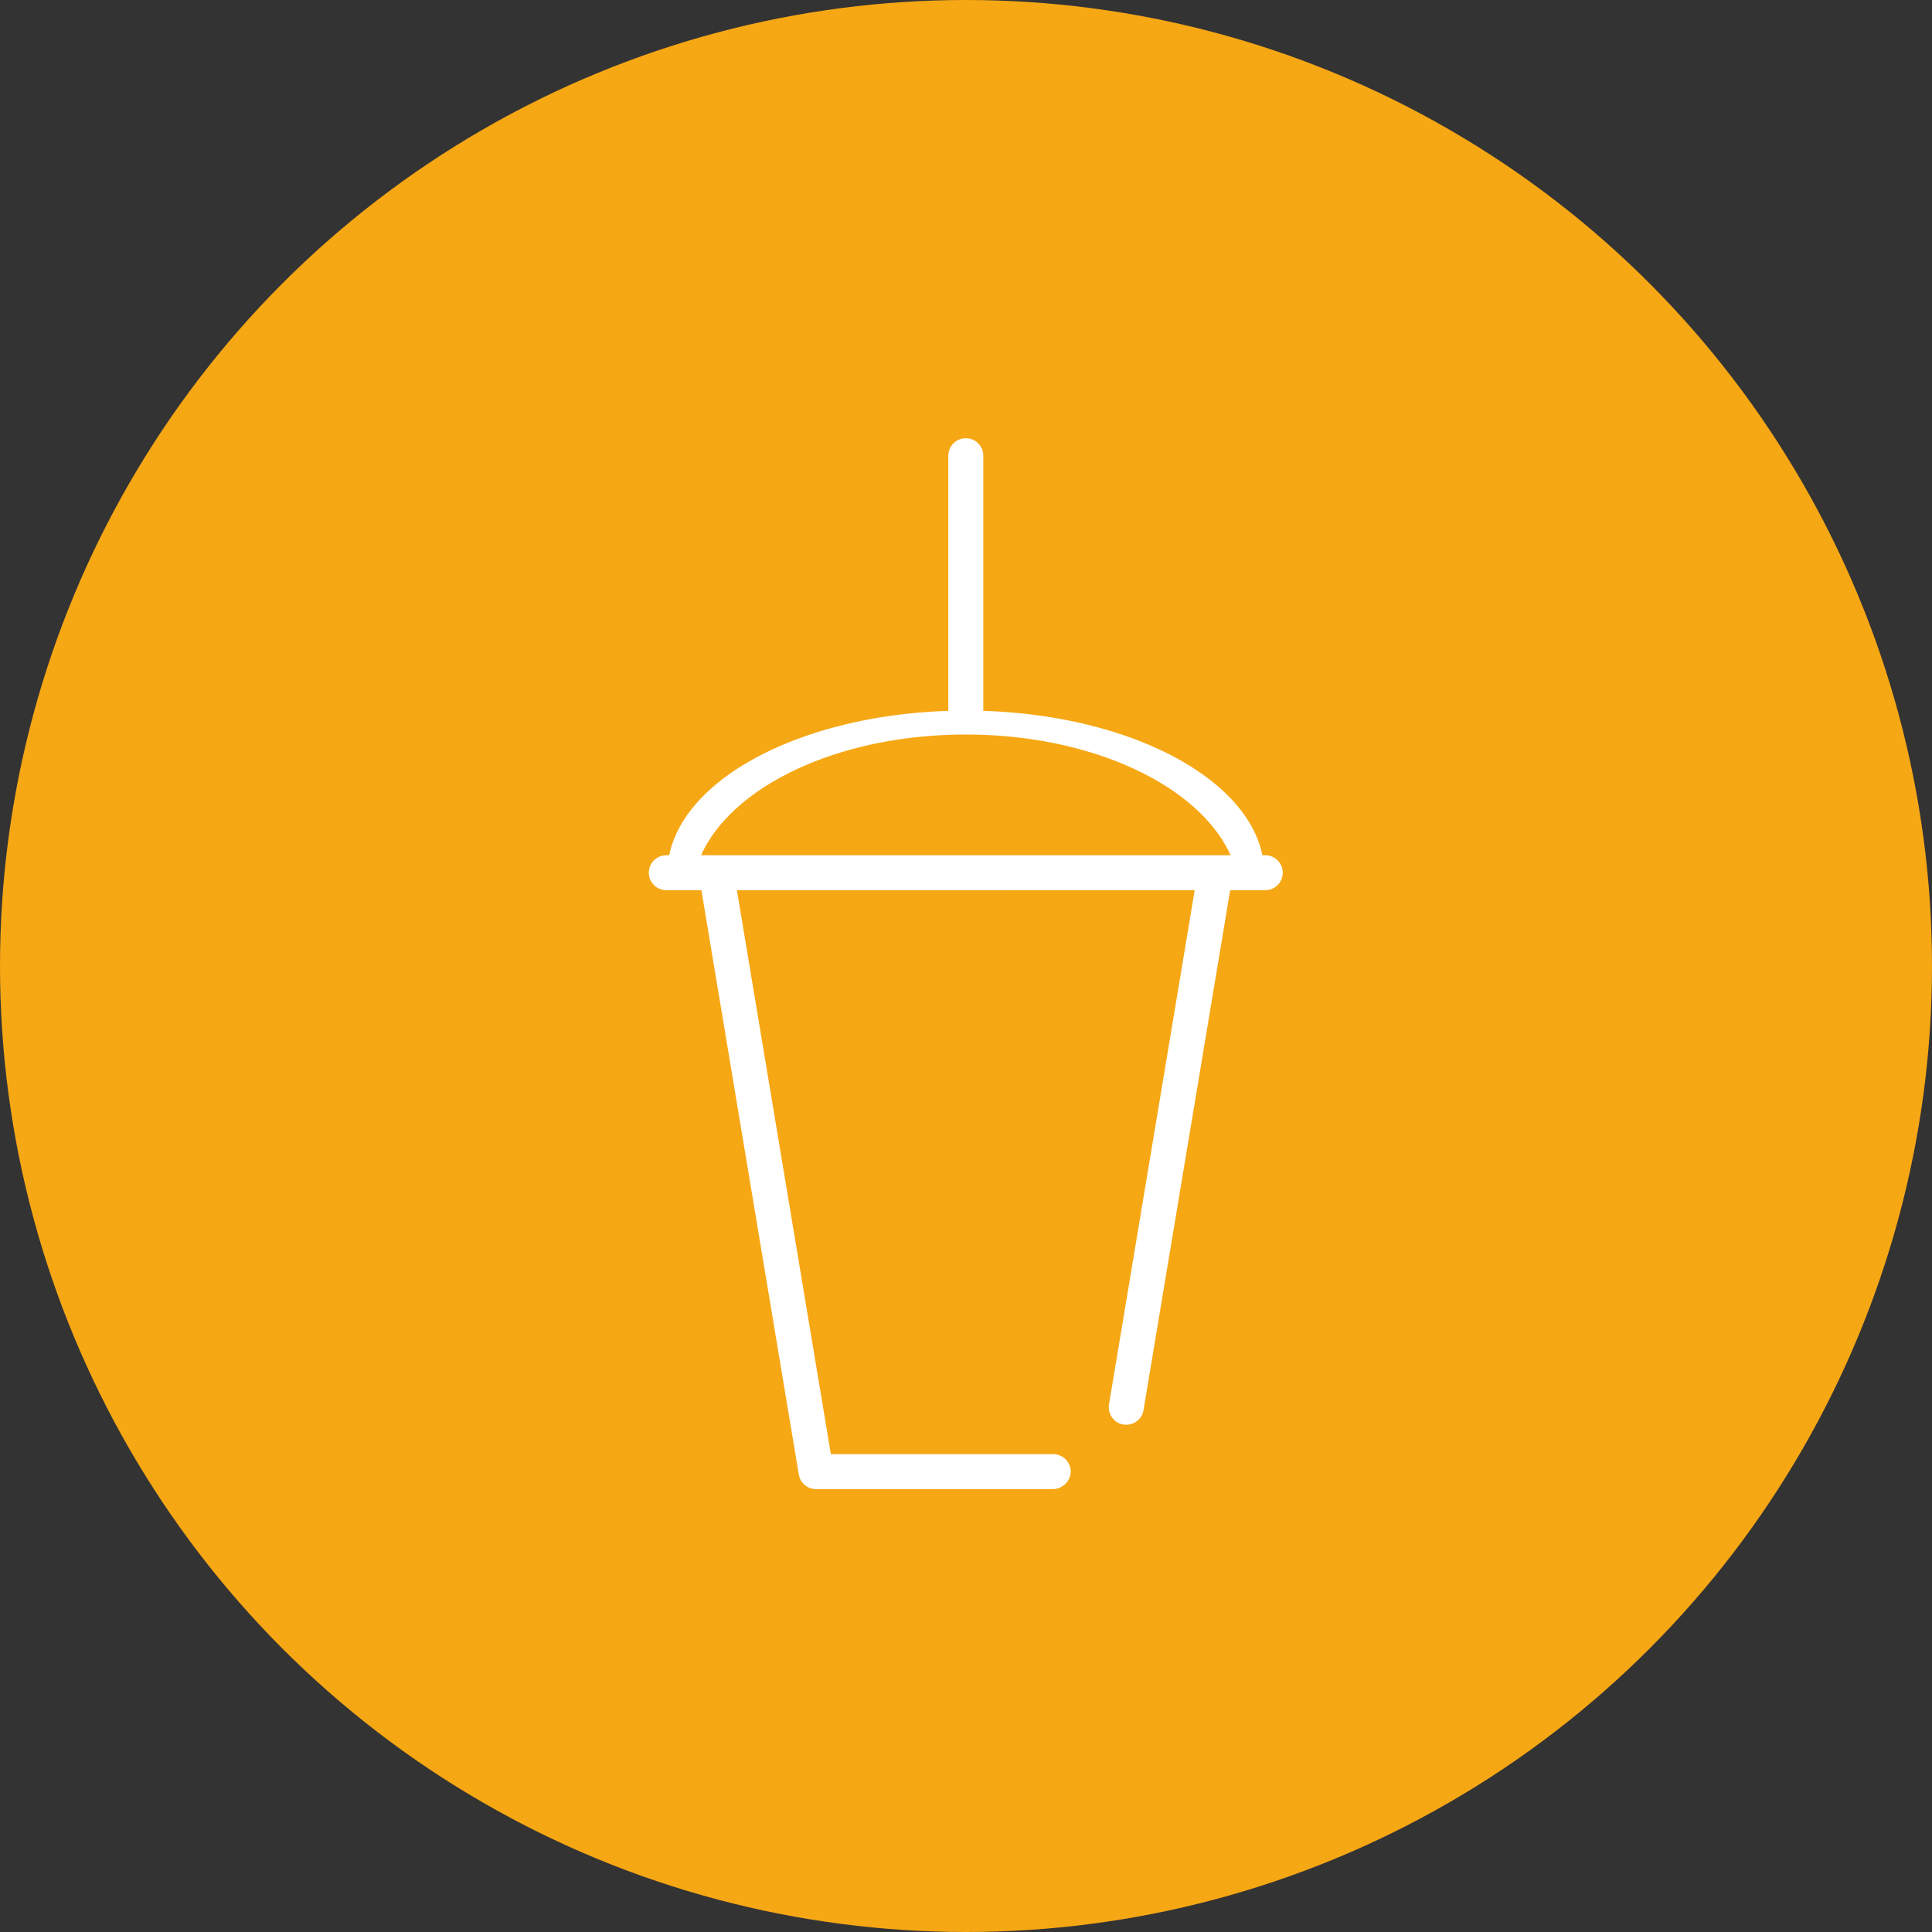 <svg xmlns="http://www.w3.org/2000/svg" width="125" height="125" viewBox="0 0 125 125"><rect x="0" y="0" width="125" height="125" fill="#333333" stroke="none"/><g transform="translate(0.415)"><circle cx="62.5" cy="62.5" r="62.5" transform="translate(-0.415)" fill="#f6a714"/><path d="M105.623,27.753a1.13,1.13,0,0,0-1.073-.774h-.184c-1.042-5.065-8.646-9.045-18.058-9.341V1.132a1.132,1.132,0,0,0-2.264,0V17.639c-9.412.3-17.016,4.275-18.058,9.341H65.8a1.131,1.131,0,0,0-.662,2.049,1.189,1.189,0,0,0,.7.213h2.231l.759,4.553,5.542,33.25a1.129,1.129,0,0,0,1.116.946H90.8a1.17,1.17,0,0,0,1.164-1.1,1.126,1.126,0,0,0-.366-.862,1.173,1.173,0,0,0-.8-.3H76.446L71.422,35.578l-1.055-6.337H99.985l-1.055,6.337-4.488,26.93a1.139,1.139,0,0,0,.628,1.21,1.1,1.1,0,0,0,.478.107h.01a1.127,1.127,0,0,0,1.116-.946l4.849-29.087.758-4.552h2.27a1.129,1.129,0,0,0,1.073-1.488m-37.577-.774c2.031-4.5,8.929-7.807,17.13-7.807s15.1,3.311,17.13,7.807Z" transform="translate(-23.104 28.354)" fill="#fff"/></g></svg>